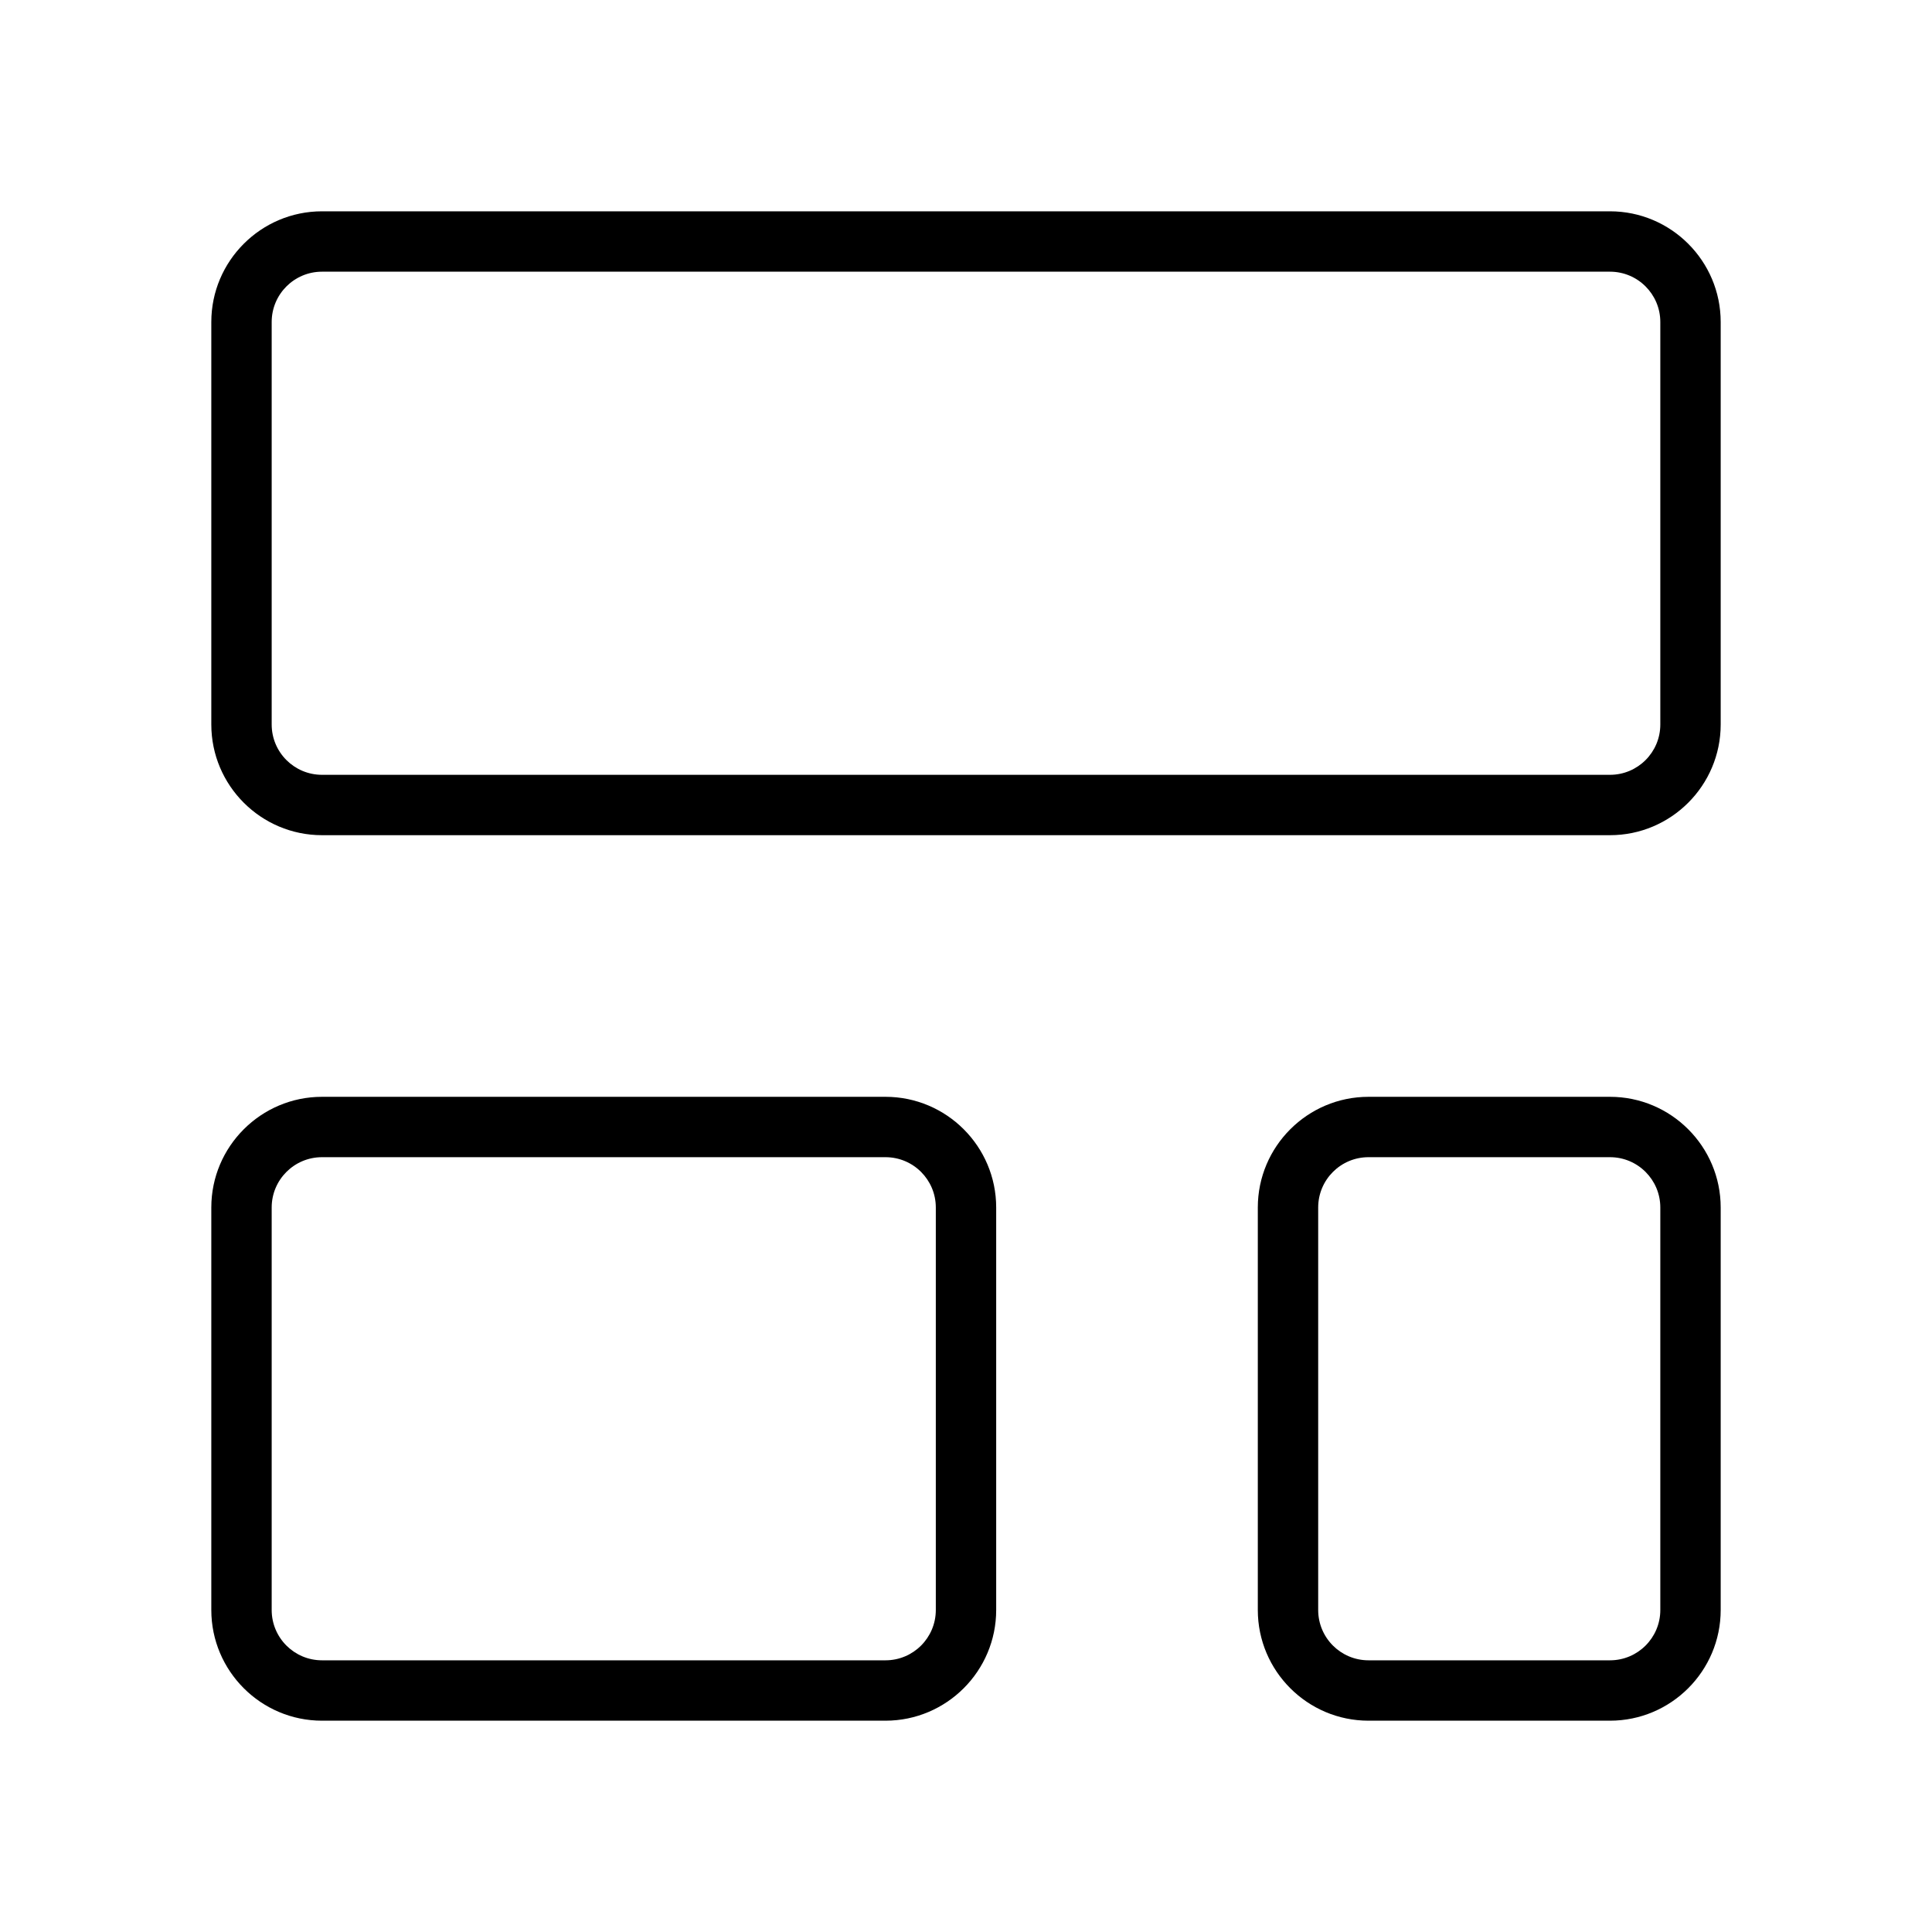 <svg viewBox="0 0 24 24" xmlns="http://www.w3.org/2000/svg"><path d="m20 10.375h-16c-.758 0-1.375-.617-1.375-1.375v-5c0-.758.617-1.375 1.375-1.375h16c.758 0 1.375.617 1.375 1.375v5c0 .758-.617 1.375-1.375 1.375zm-16-7c-.345 0-.625.28-.625.625v5c0 .345.28.625.625.625h16c.345 0 .625-.28.625-.625v-5c0-.345-.28-.625-.625-.625z"/><path d="m11 21.375h-7c-.758 0-1.375-.617-1.375-1.375v-5c0-.758.617-1.375 1.375-1.375h7c.758 0 1.375.617 1.375 1.375v5c0 .758-.617 1.375-1.375 1.375zm-7-7c-.345 0-.625.28-.625.625v5c0 .345.28.625.625.625h7c.345 0 .625-.28.625-.625v-5c0-.345-.28-.625-.625-.625z"/><path d="m20 21.375h-3c-.758 0-1.375-.617-1.375-1.375v-5c0-.758.617-1.375 1.375-1.375h3c.758 0 1.375.617 1.375 1.375v5c0 .758-.617 1.375-1.375 1.375zm-3-7c-.345 0-.625.28-.625.625v5c0 .345.28.625.625.625h3c.345 0 .625-.28.625-.625v-5c0-.345-.28-.625-.625-.625z"/></svg>